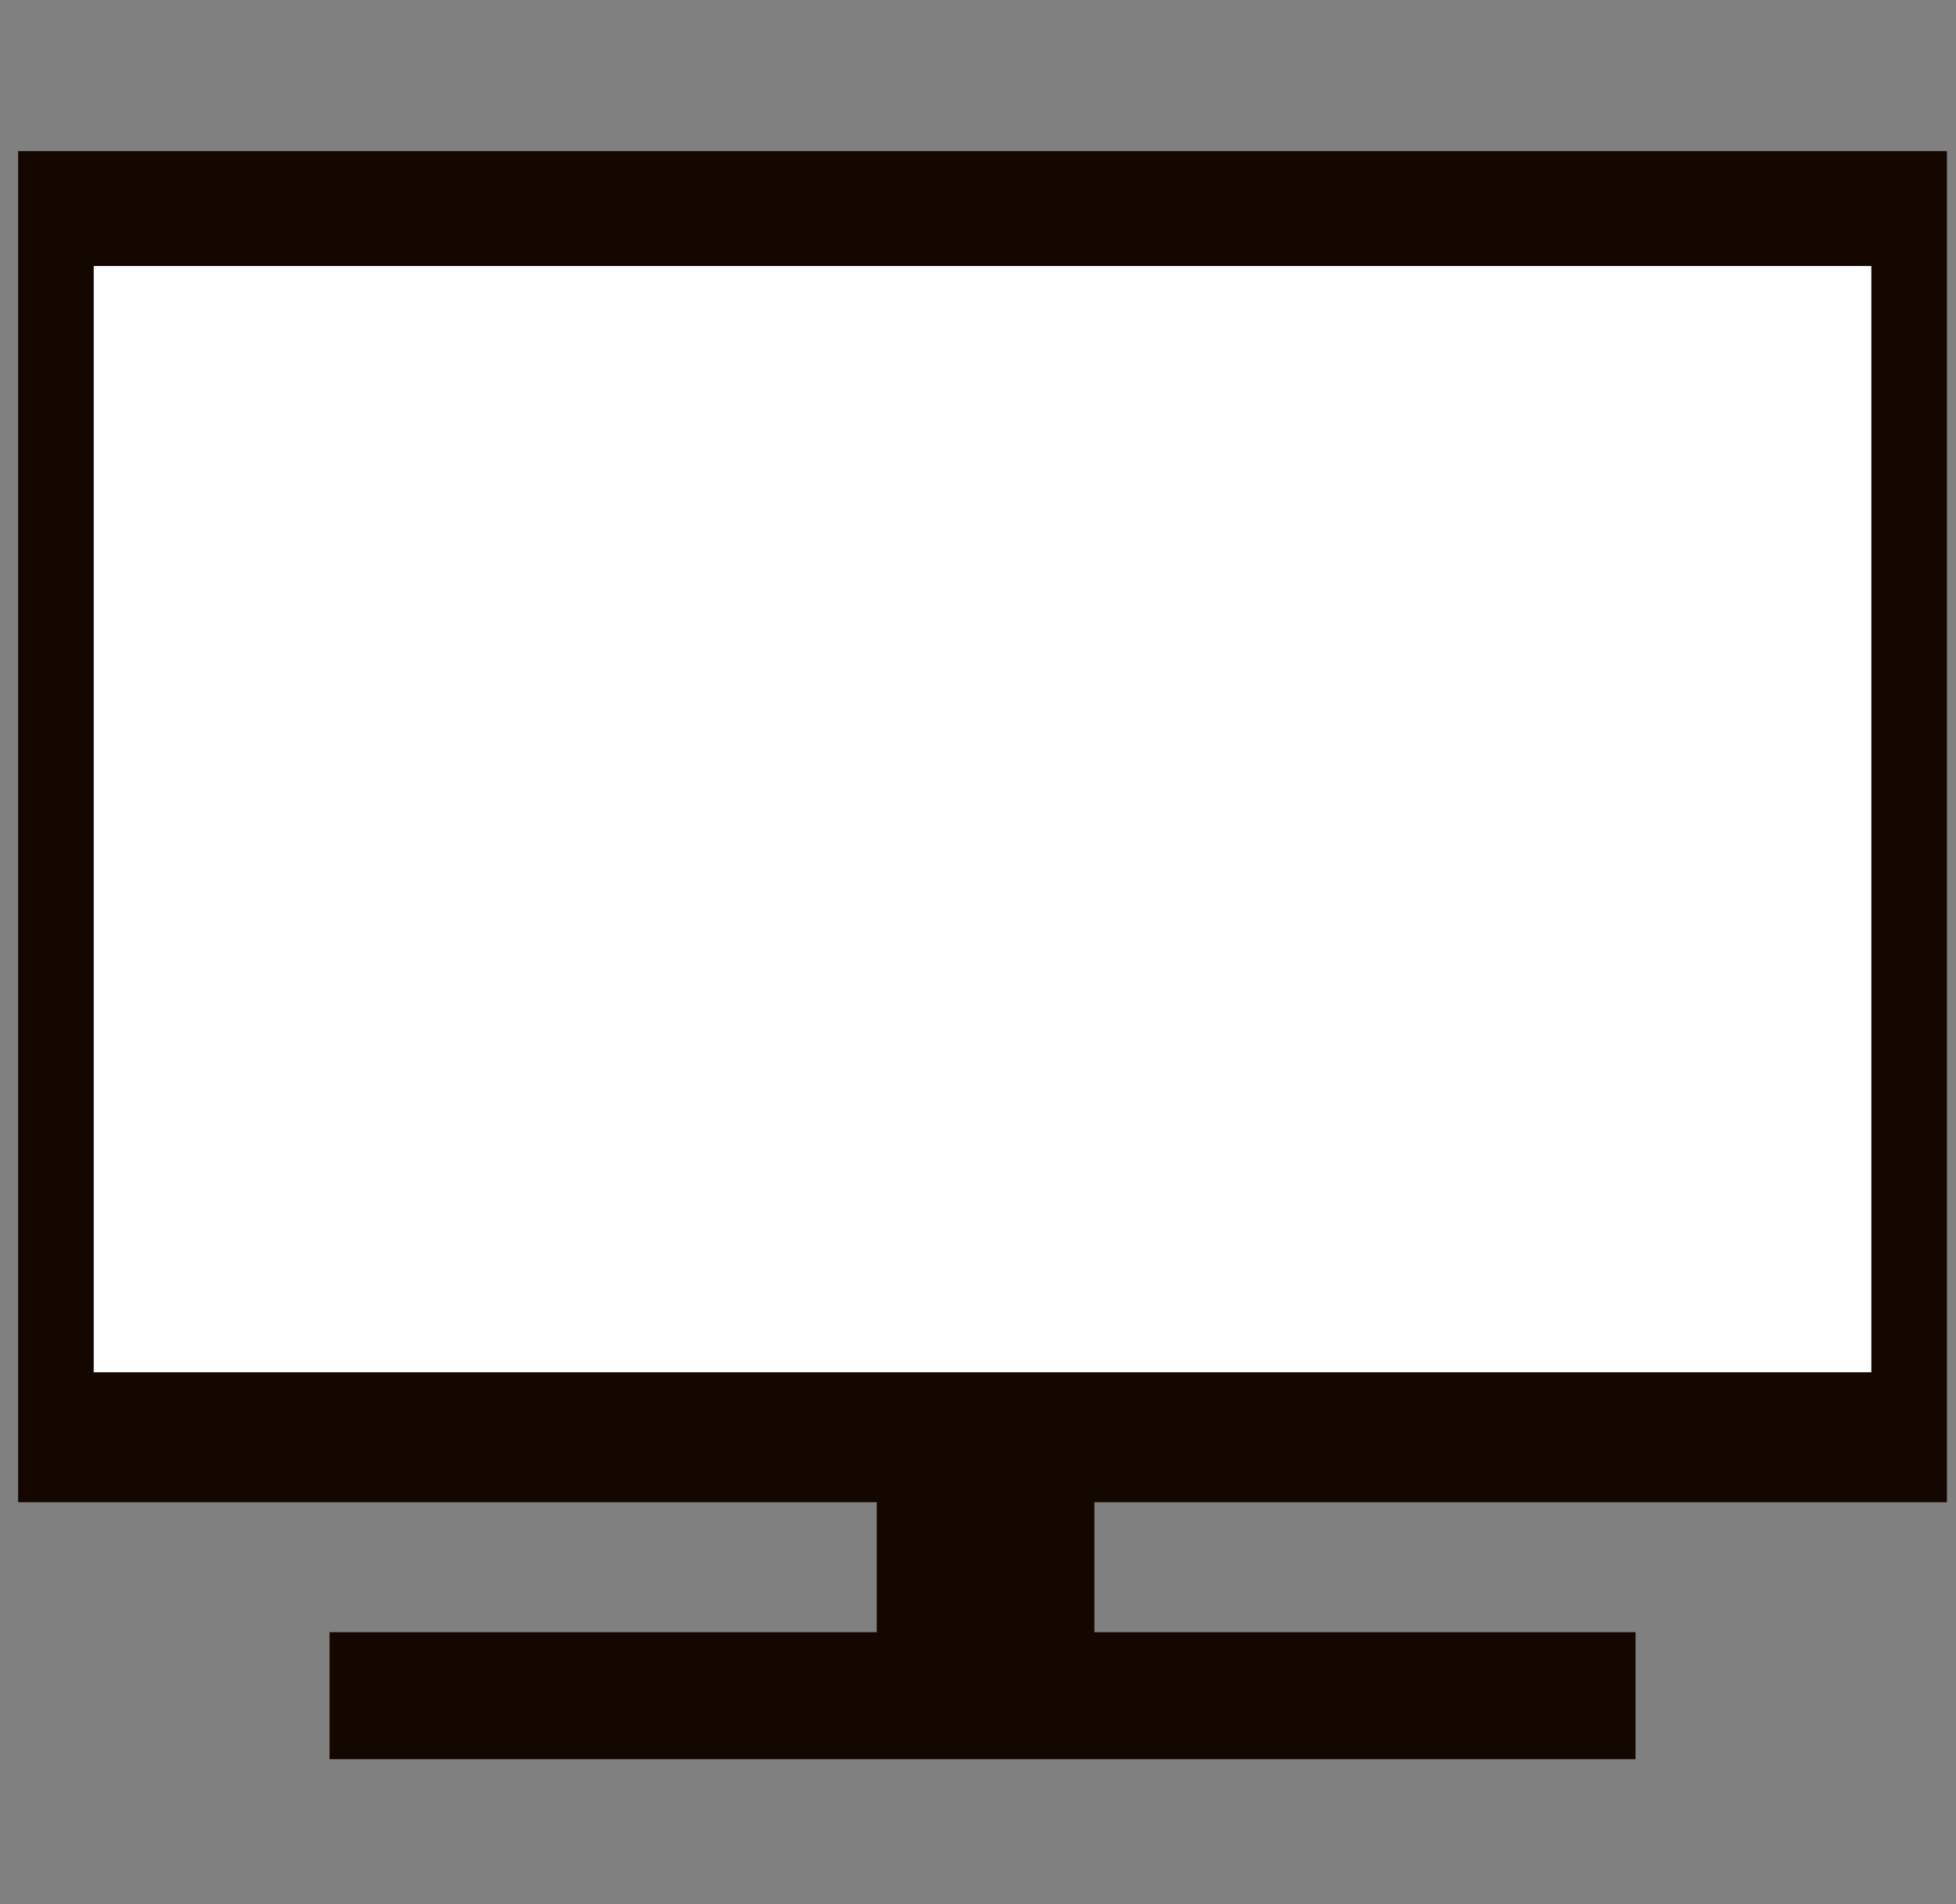<?xml version="1.0" encoding="utf-8"?>
<!-- Generator: Adobe Illustrator 26.5.0, SVG Export Plug-In . SVG Version: 6.00 Build 0)  -->
<svg version="1.1" id="レイヤー_1" xmlns="http://www.w3.org/2000/svg" xmlns:xlink="http://www.w3.org/1999/xlink" x="0px"
	 y="0px" viewBox="0 0 64.7 63" style="enable-background:new 0 0 64.7 63;" xml:space="preserve">
<rect x="0" y="0" width="64.7" height="63" fill="#808080" stroke="none"/>
<style type="text/css">
	.st0{fill:#140700;}
	.st1{fill:#FFFFFF;}
</style>
<polygon class="st0" points="64.4,49.7 64.4,5 0.6,5 0.6,49.7 29,49.7 29,54 10.9,54 10.9,58.2 54.1,58.2 54.1,54 36.2,54 
	36.2,49.7 "/>
<rect x="3.1" y="8.8" class="st1" width="58.8" height="36.6"/>
</svg>
